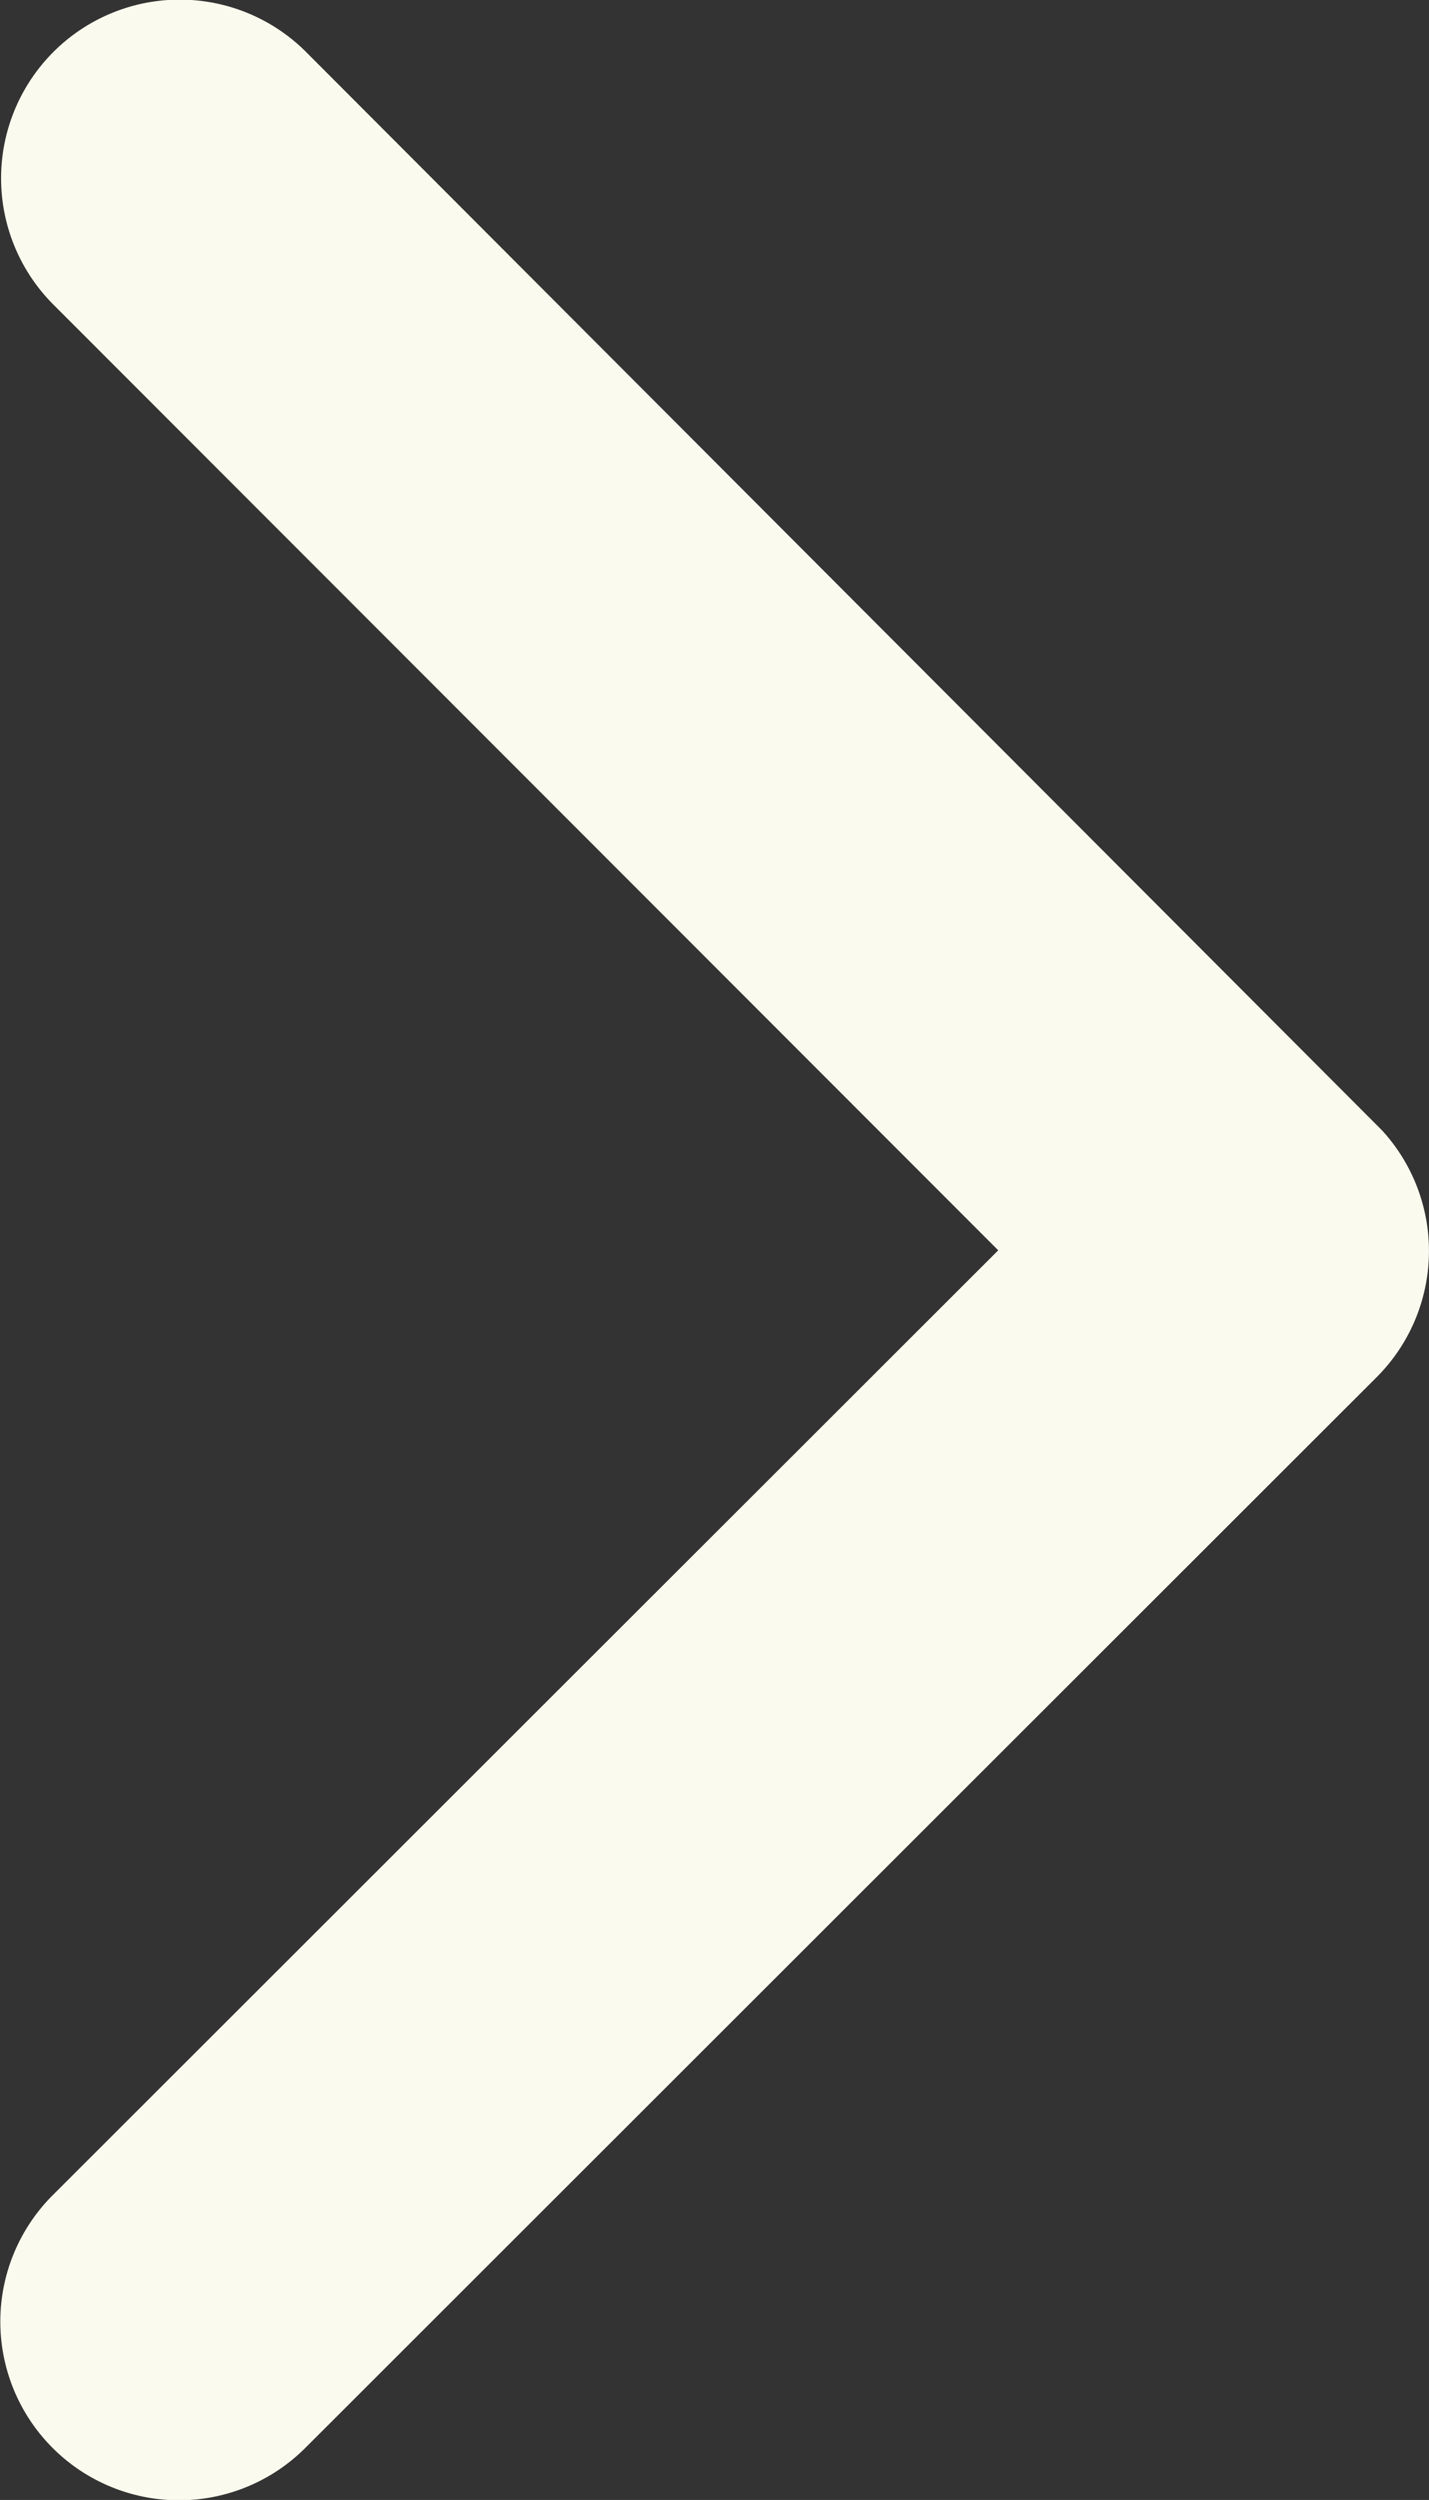 <svg xmlns="http://www.w3.org/2000/svg" width="29.637" height="51.84" viewBox="0 0 29.637 51.84">
  <rect x="0" y="0" width="29.637" height="51.84" fill="#333333" stroke="none"/>
  <path id="Icon_ionic-ios-arrow-back" data-name="Icon ionic-ios-arrow-back" d="M20.185,32.107,39.8,12.508a3.7,3.7,0,0,0-5.247-5.232L12.33,29.483a3.7,3.7,0,0,0-.108,5.108L34.537,56.953a3.7,3.7,0,1,0,5.247-5.232Z" transform="translate(40.888 58.034) rotate(180)" fill="#fafaef"/>
</svg>
